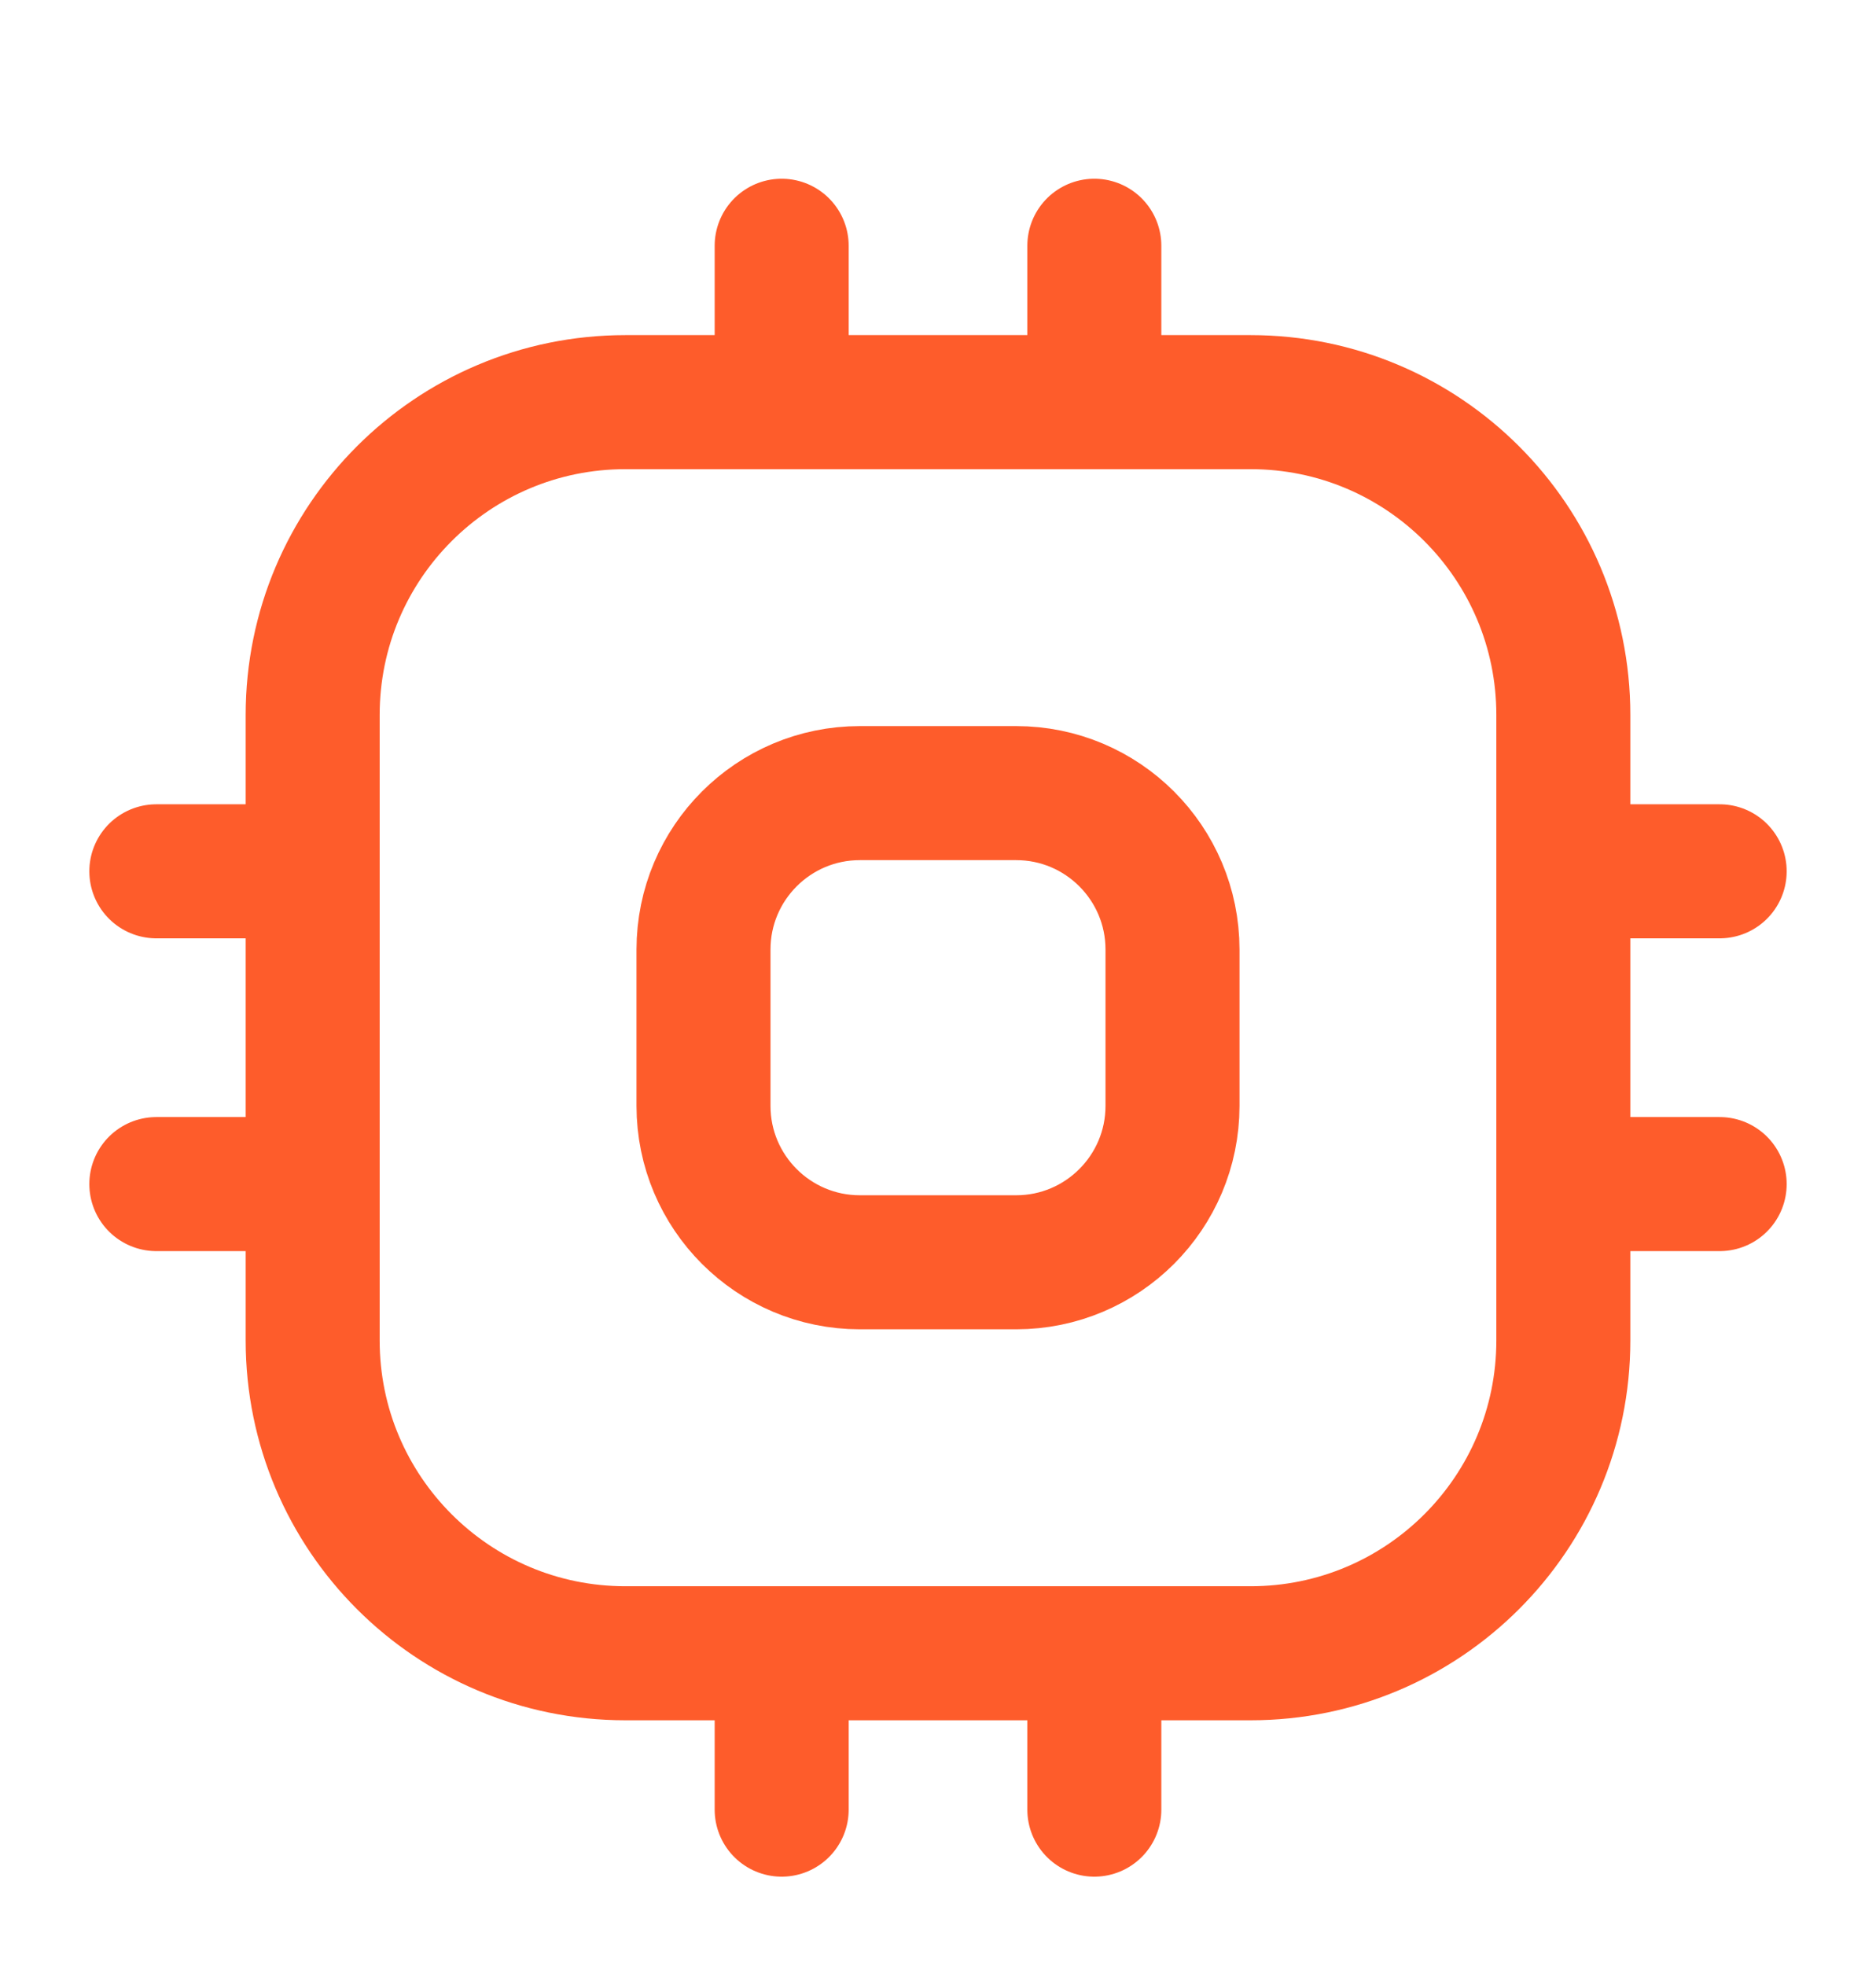 <svg width="21" height="22" viewBox="0 0 21 22" fill="none" xmlns="http://www.w3.org/2000/svg">
<path d="M8.75 4.5V2.75M12.25 4.5V2.75M12.25 18.5V20.25M8.75 18.5V20.25M17.5 9.75H19.25M17.5 13.25H19.25M3.5 9.75H1.75M3.5 13.25H1.75M7 18.5H14C15.933 18.5 17.5 16.933 17.5 15V8C17.5 6.067 15.933 4.5 14 4.5H7C5.067 4.5 3.5 6.067 3.5 8V15C3.5 16.933 5.067 18.5 7 18.5ZM9.625 14.125H11.375C12.341 14.125 13.125 13.341 13.125 12.375V10.625C13.125 9.659 12.341 8.875 11.375 8.875H9.625C8.659 8.875 7.875 9.659 7.875 10.625V12.375C7.875 13.341 8.659 14.125 9.625 14.125Z" stroke="#FE5C2B" stroke-width="1.5" stroke-linecap="round" stroke-linejoin="round"/>
</svg>
